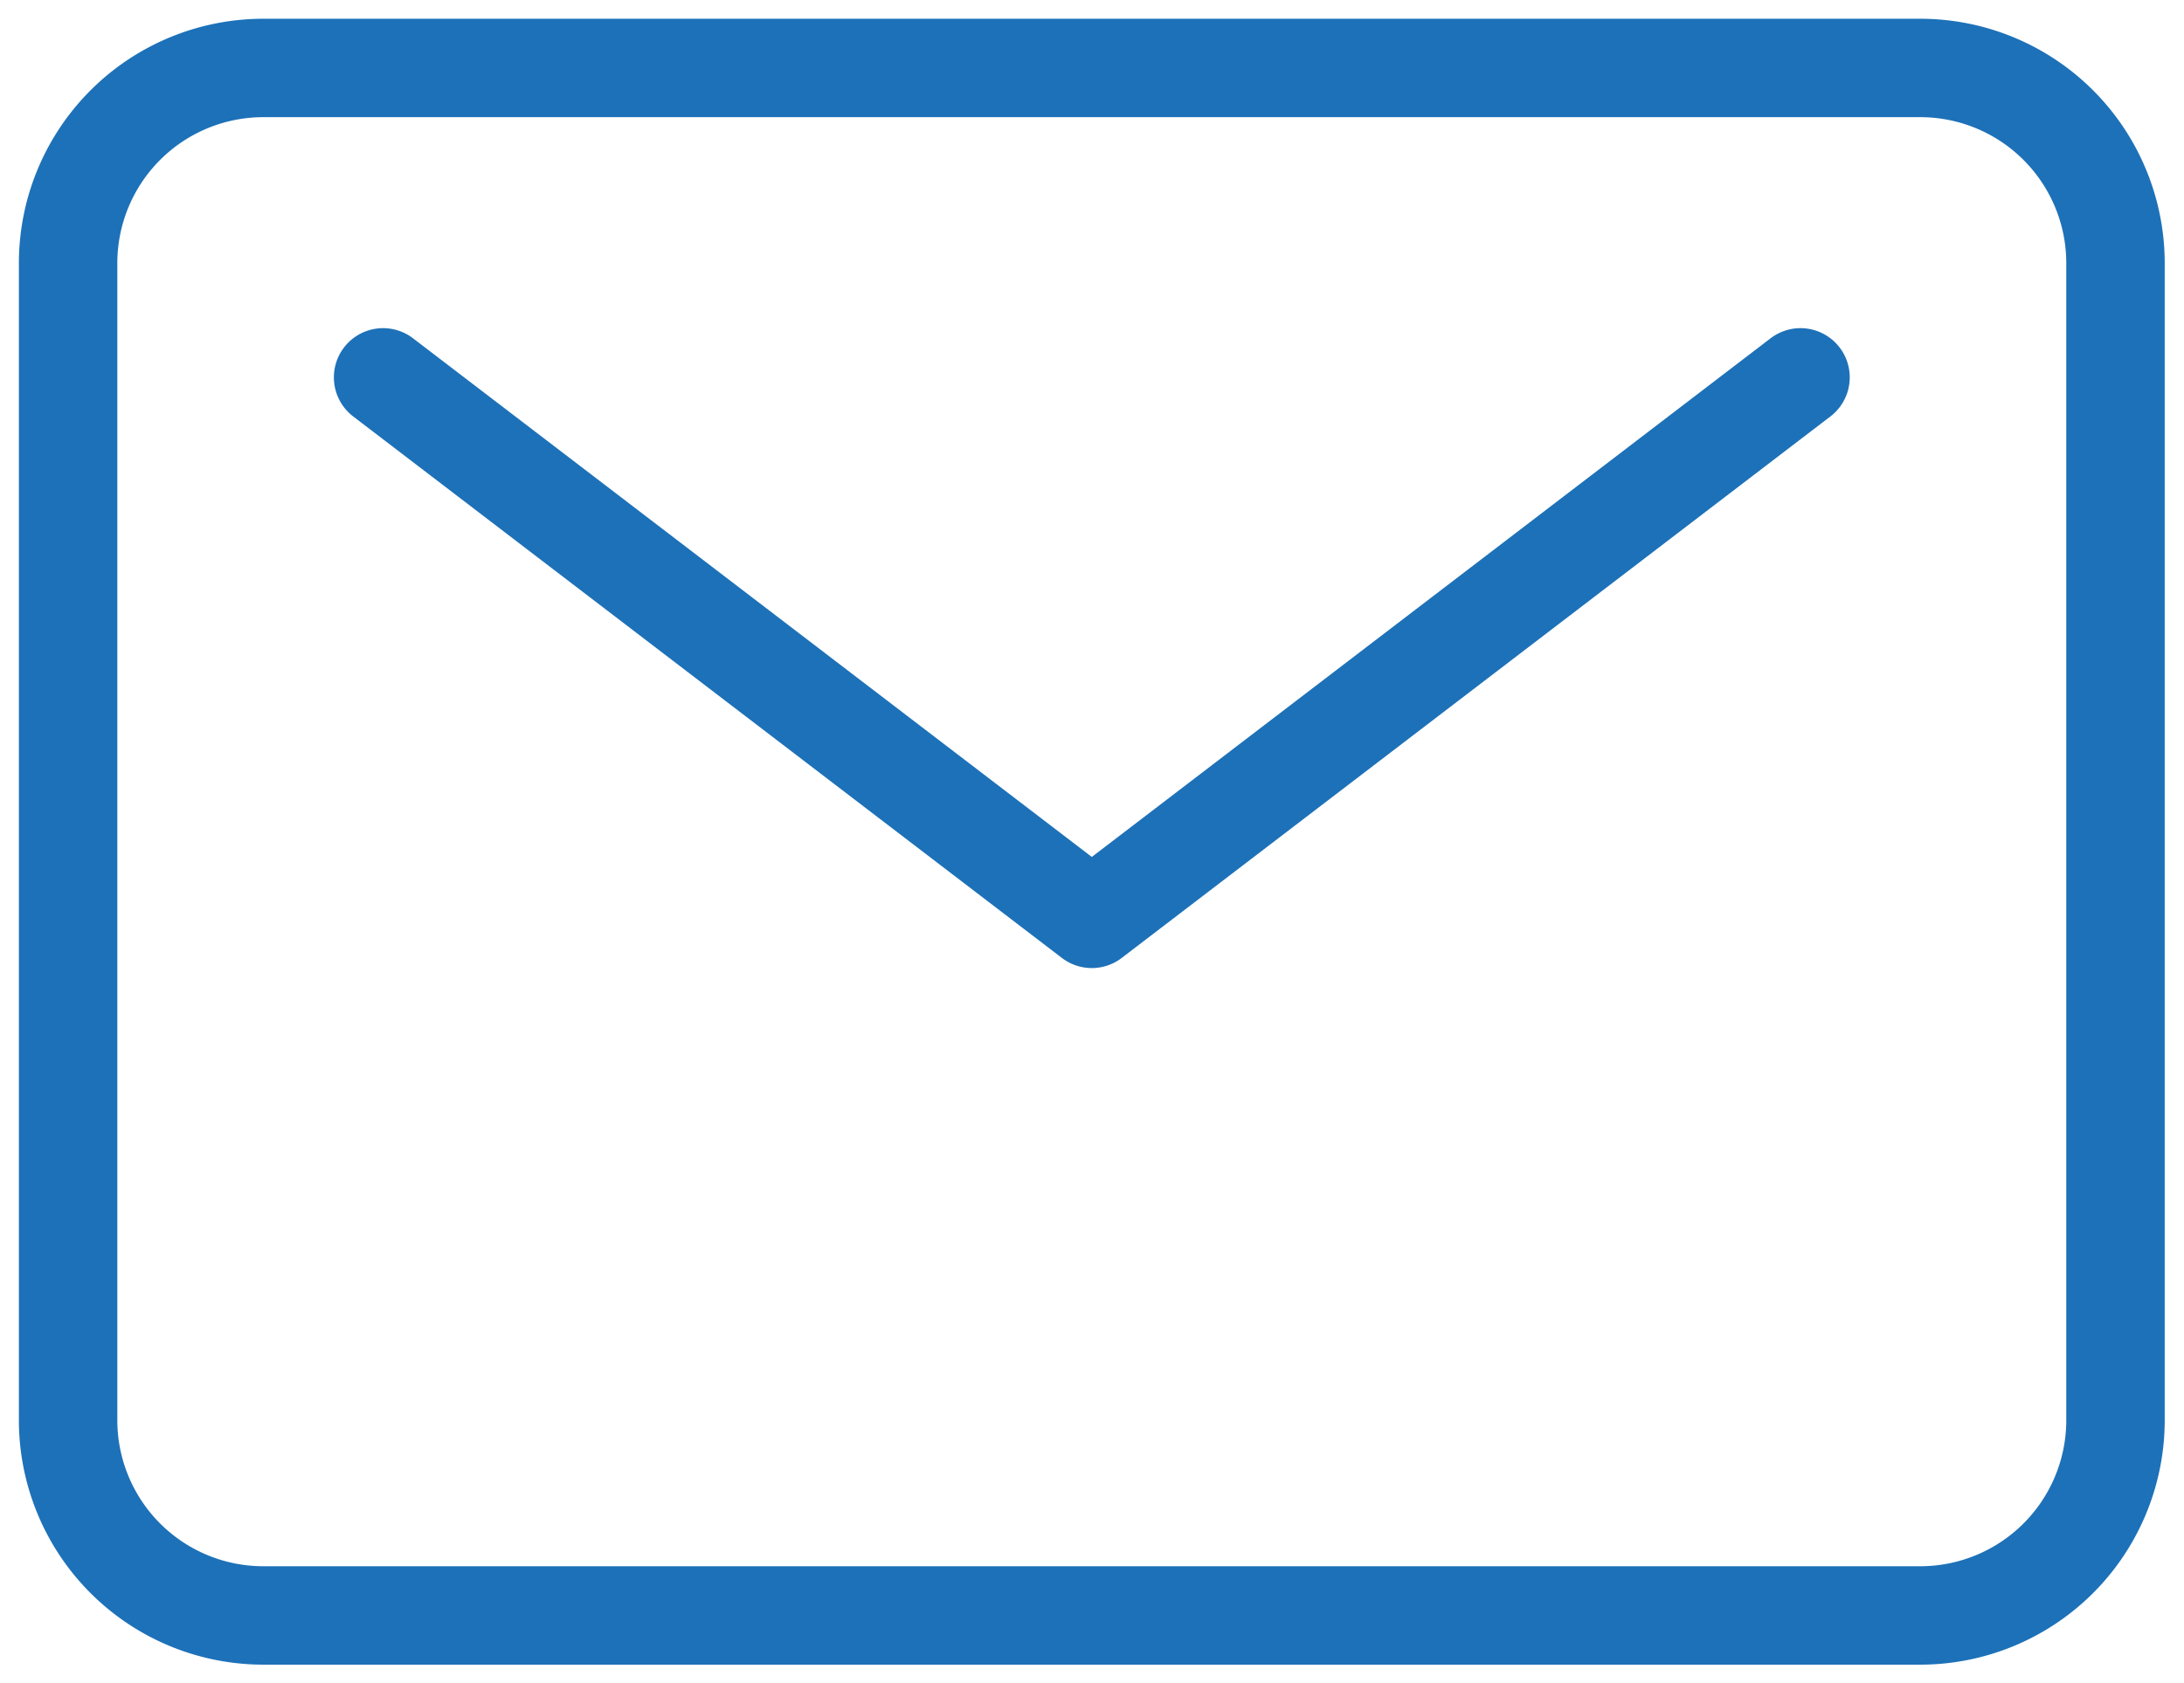 <?xml version="1.0" encoding="UTF-8"?> <svg xmlns="http://www.w3.org/2000/svg" xmlns:xlink="http://www.w3.org/1999/xlink" id="Raggruppa_42" data-name="Raggruppa 42" width="16.641" height="12.828" viewBox="0 0 16.641 12.828"><defs><clipPath id="clip-path"><rect id="Rettangolo_38" data-name="Rettangolo 38" width="16.64" height="12.828" fill="none"></rect></clipPath></defs><g id="Raggruppa_41" data-name="Raggruppa 41" clip-path="url(#clip-path)"><path id="Tracciato_66" data-name="Tracciato 66" d="M2.776,2.733l5.4,4.127,5.4-4.127M1.876.375h12.6a1.488,1.488,0,0,1,1.5,1.475v8.844a1.488,1.488,0,0,1-1.5,1.475H1.876a1.488,1.488,0,0,1-1.5-1.475V1.85A1.488,1.488,0,0,1,1.876.375Z" transform="translate(0.143 0.143)" fill="none" stroke="#1d71b8" stroke-linecap="round" stroke-linejoin="round" stroke-width="0.75"></path></g></svg> 